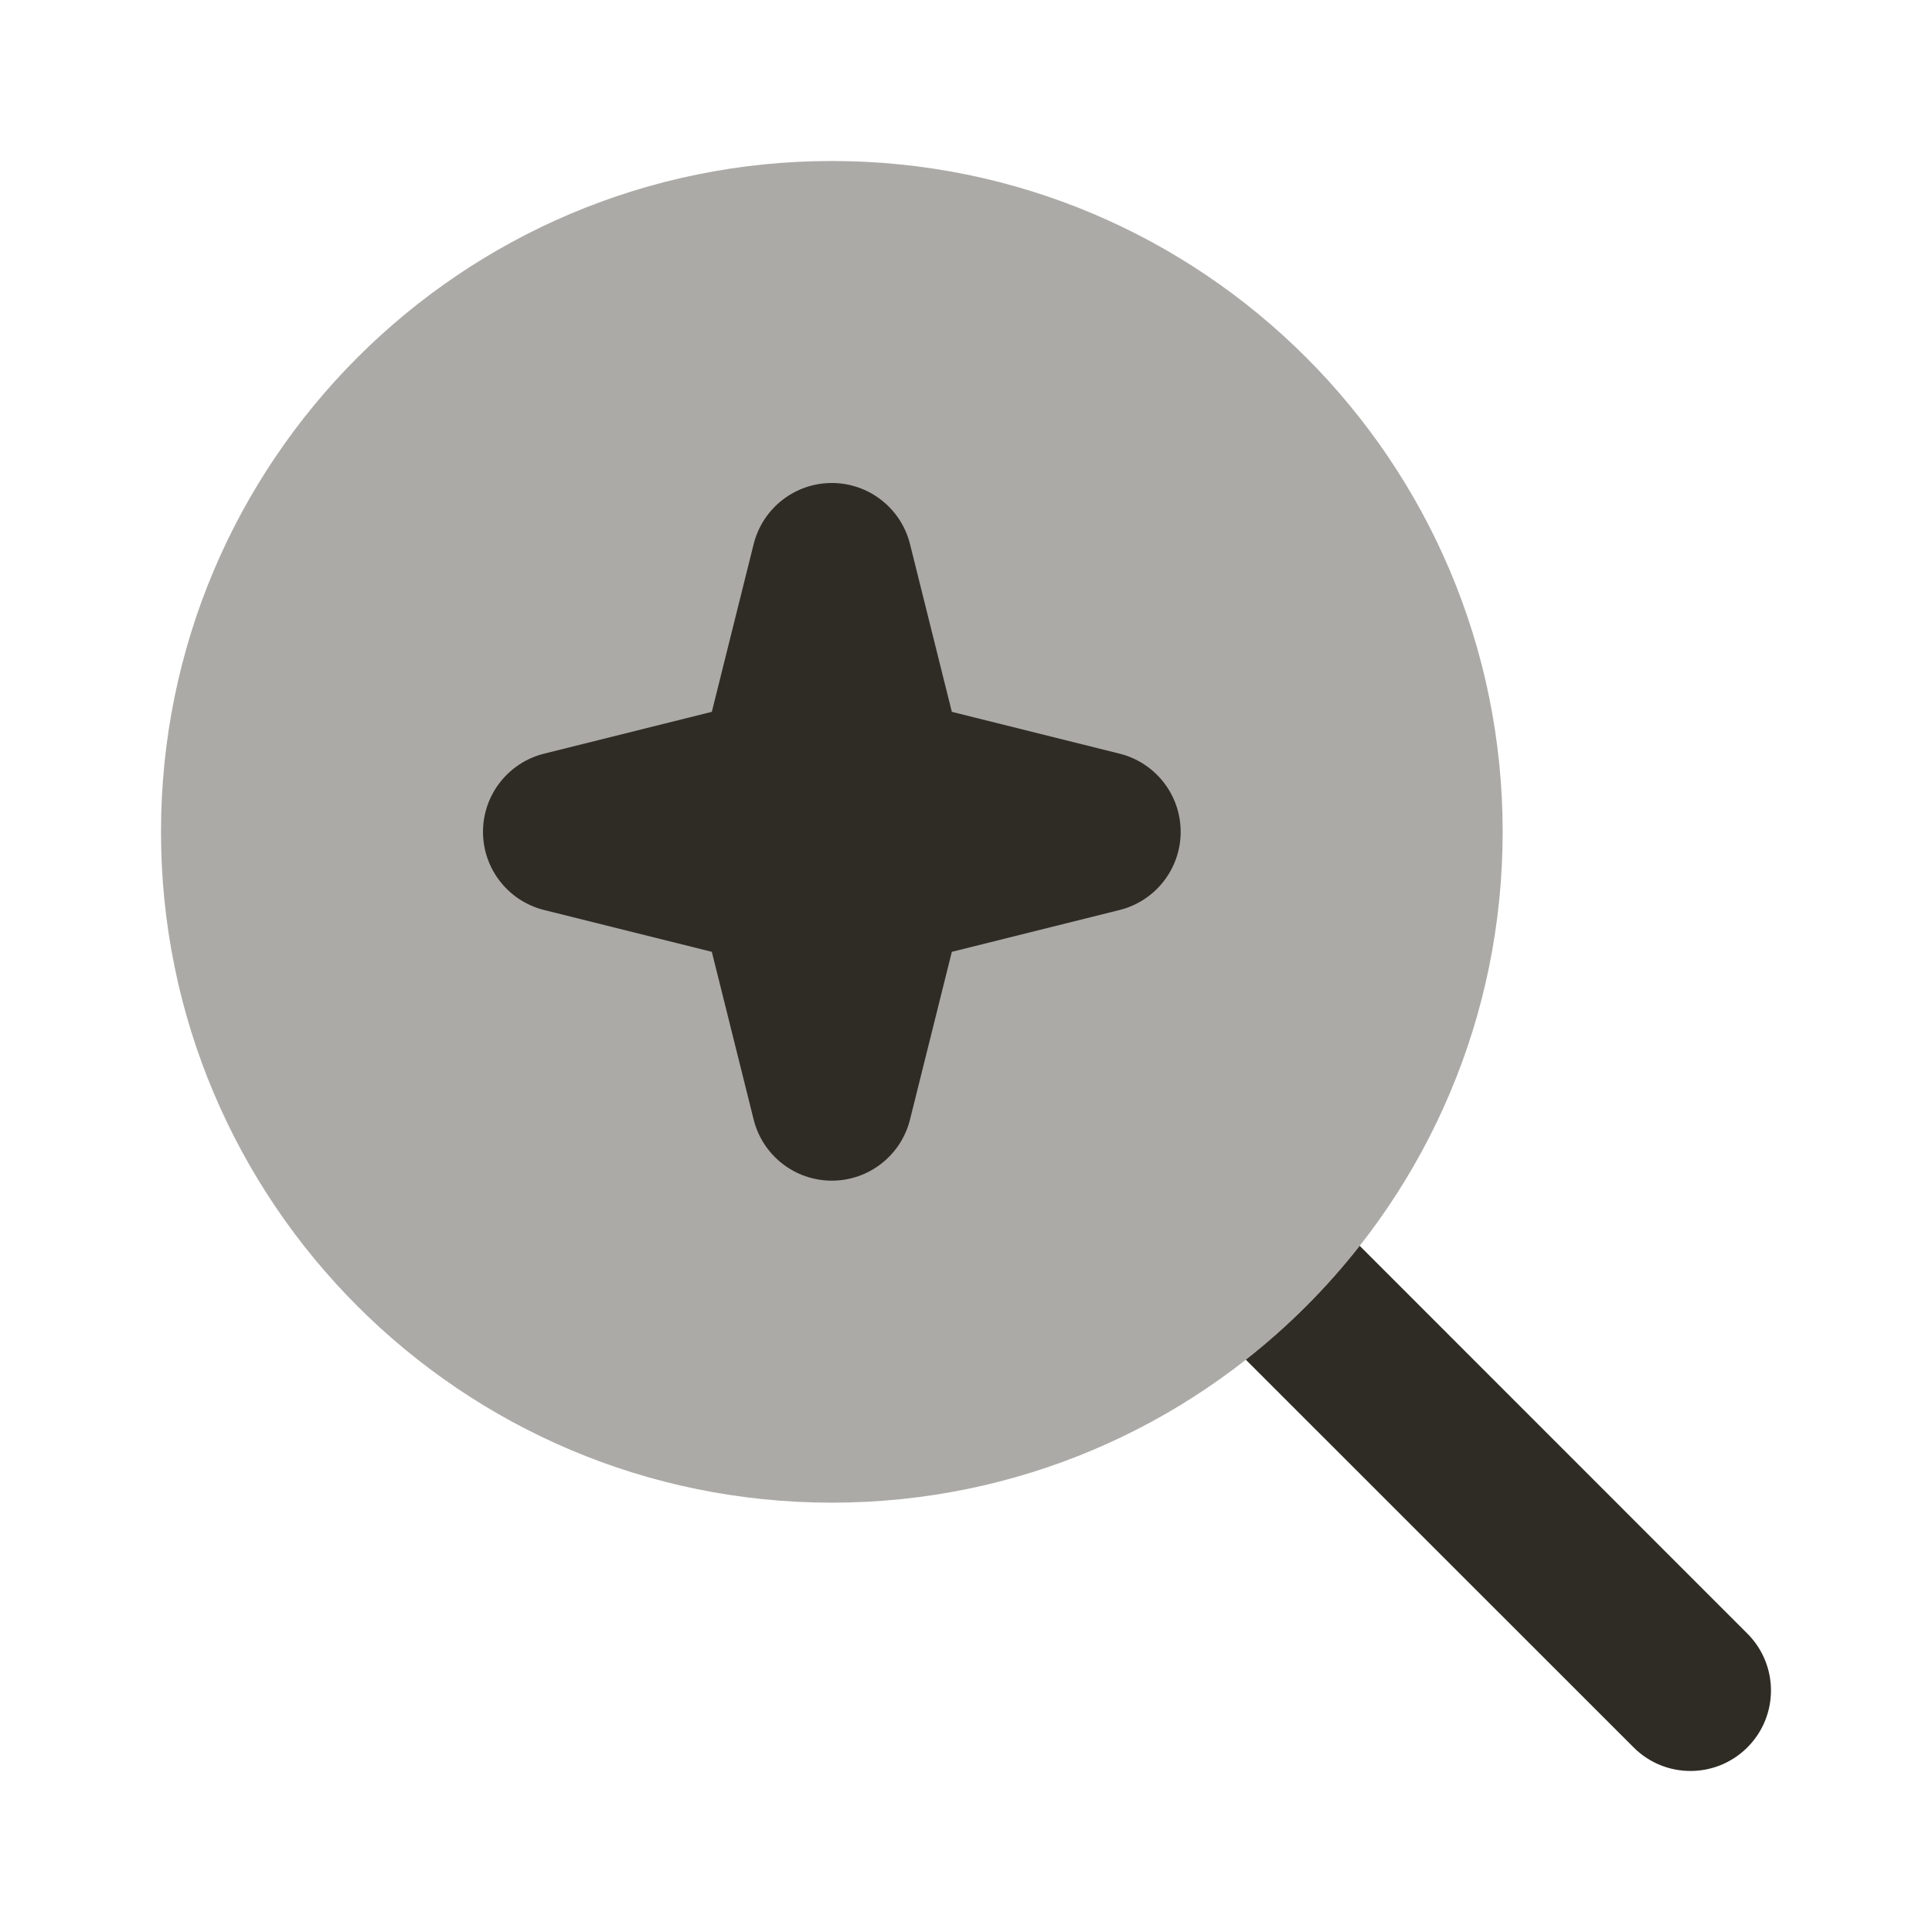 <svg xmlns="http://www.w3.org/2000/svg" height="18" width="18" viewBox="0 0 18 18"><title>18 magnifier sparkle</title><g fill="#2f2c25" class="nc-icon-wrapper"><path fill-rule="evenodd" clip-rule="evenodd" d="M1.5 7.75C1.5 4.298 4.298 1.5 7.75 1.5C11.202 1.5 14 4.298 14 7.75C14 11.202 11.202 14 7.75 14C4.298 14 1.5 11.202 1.5 7.75Z" fill-opacity="0.4" data-color="color-2"></path> <path d="M11.607 12.668L15.22 16.28C15.512 16.573 15.987 16.573 16.28 16.28C16.573 15.987 16.573 15.513 16.28 15.22L12.668 11.607C12.358 12.002 12.002 12.358 11.607 12.668Z"></path> <path fill-rule="evenodd" clip-rule="evenodd" d="M7.75 4.5C8.094 4.5 8.394 4.734 8.478 5.068L8.868 6.632L10.432 7.022C10.766 7.106 11 7.406 11 7.75C11 8.094 10.766 8.394 10.432 8.478L8.868 8.868L8.478 10.432C8.394 10.766 8.094 11 7.75 11C7.406 11 7.106 10.766 7.022 10.432L6.632 8.868L5.068 8.478C4.734 8.394 4.5 8.094 4.5 7.75C4.5 7.406 4.734 7.106 5.068 7.022L6.632 6.632L7.022 5.068C7.106 4.734 7.406 4.5 7.75 4.5Z"></path></g></svg>